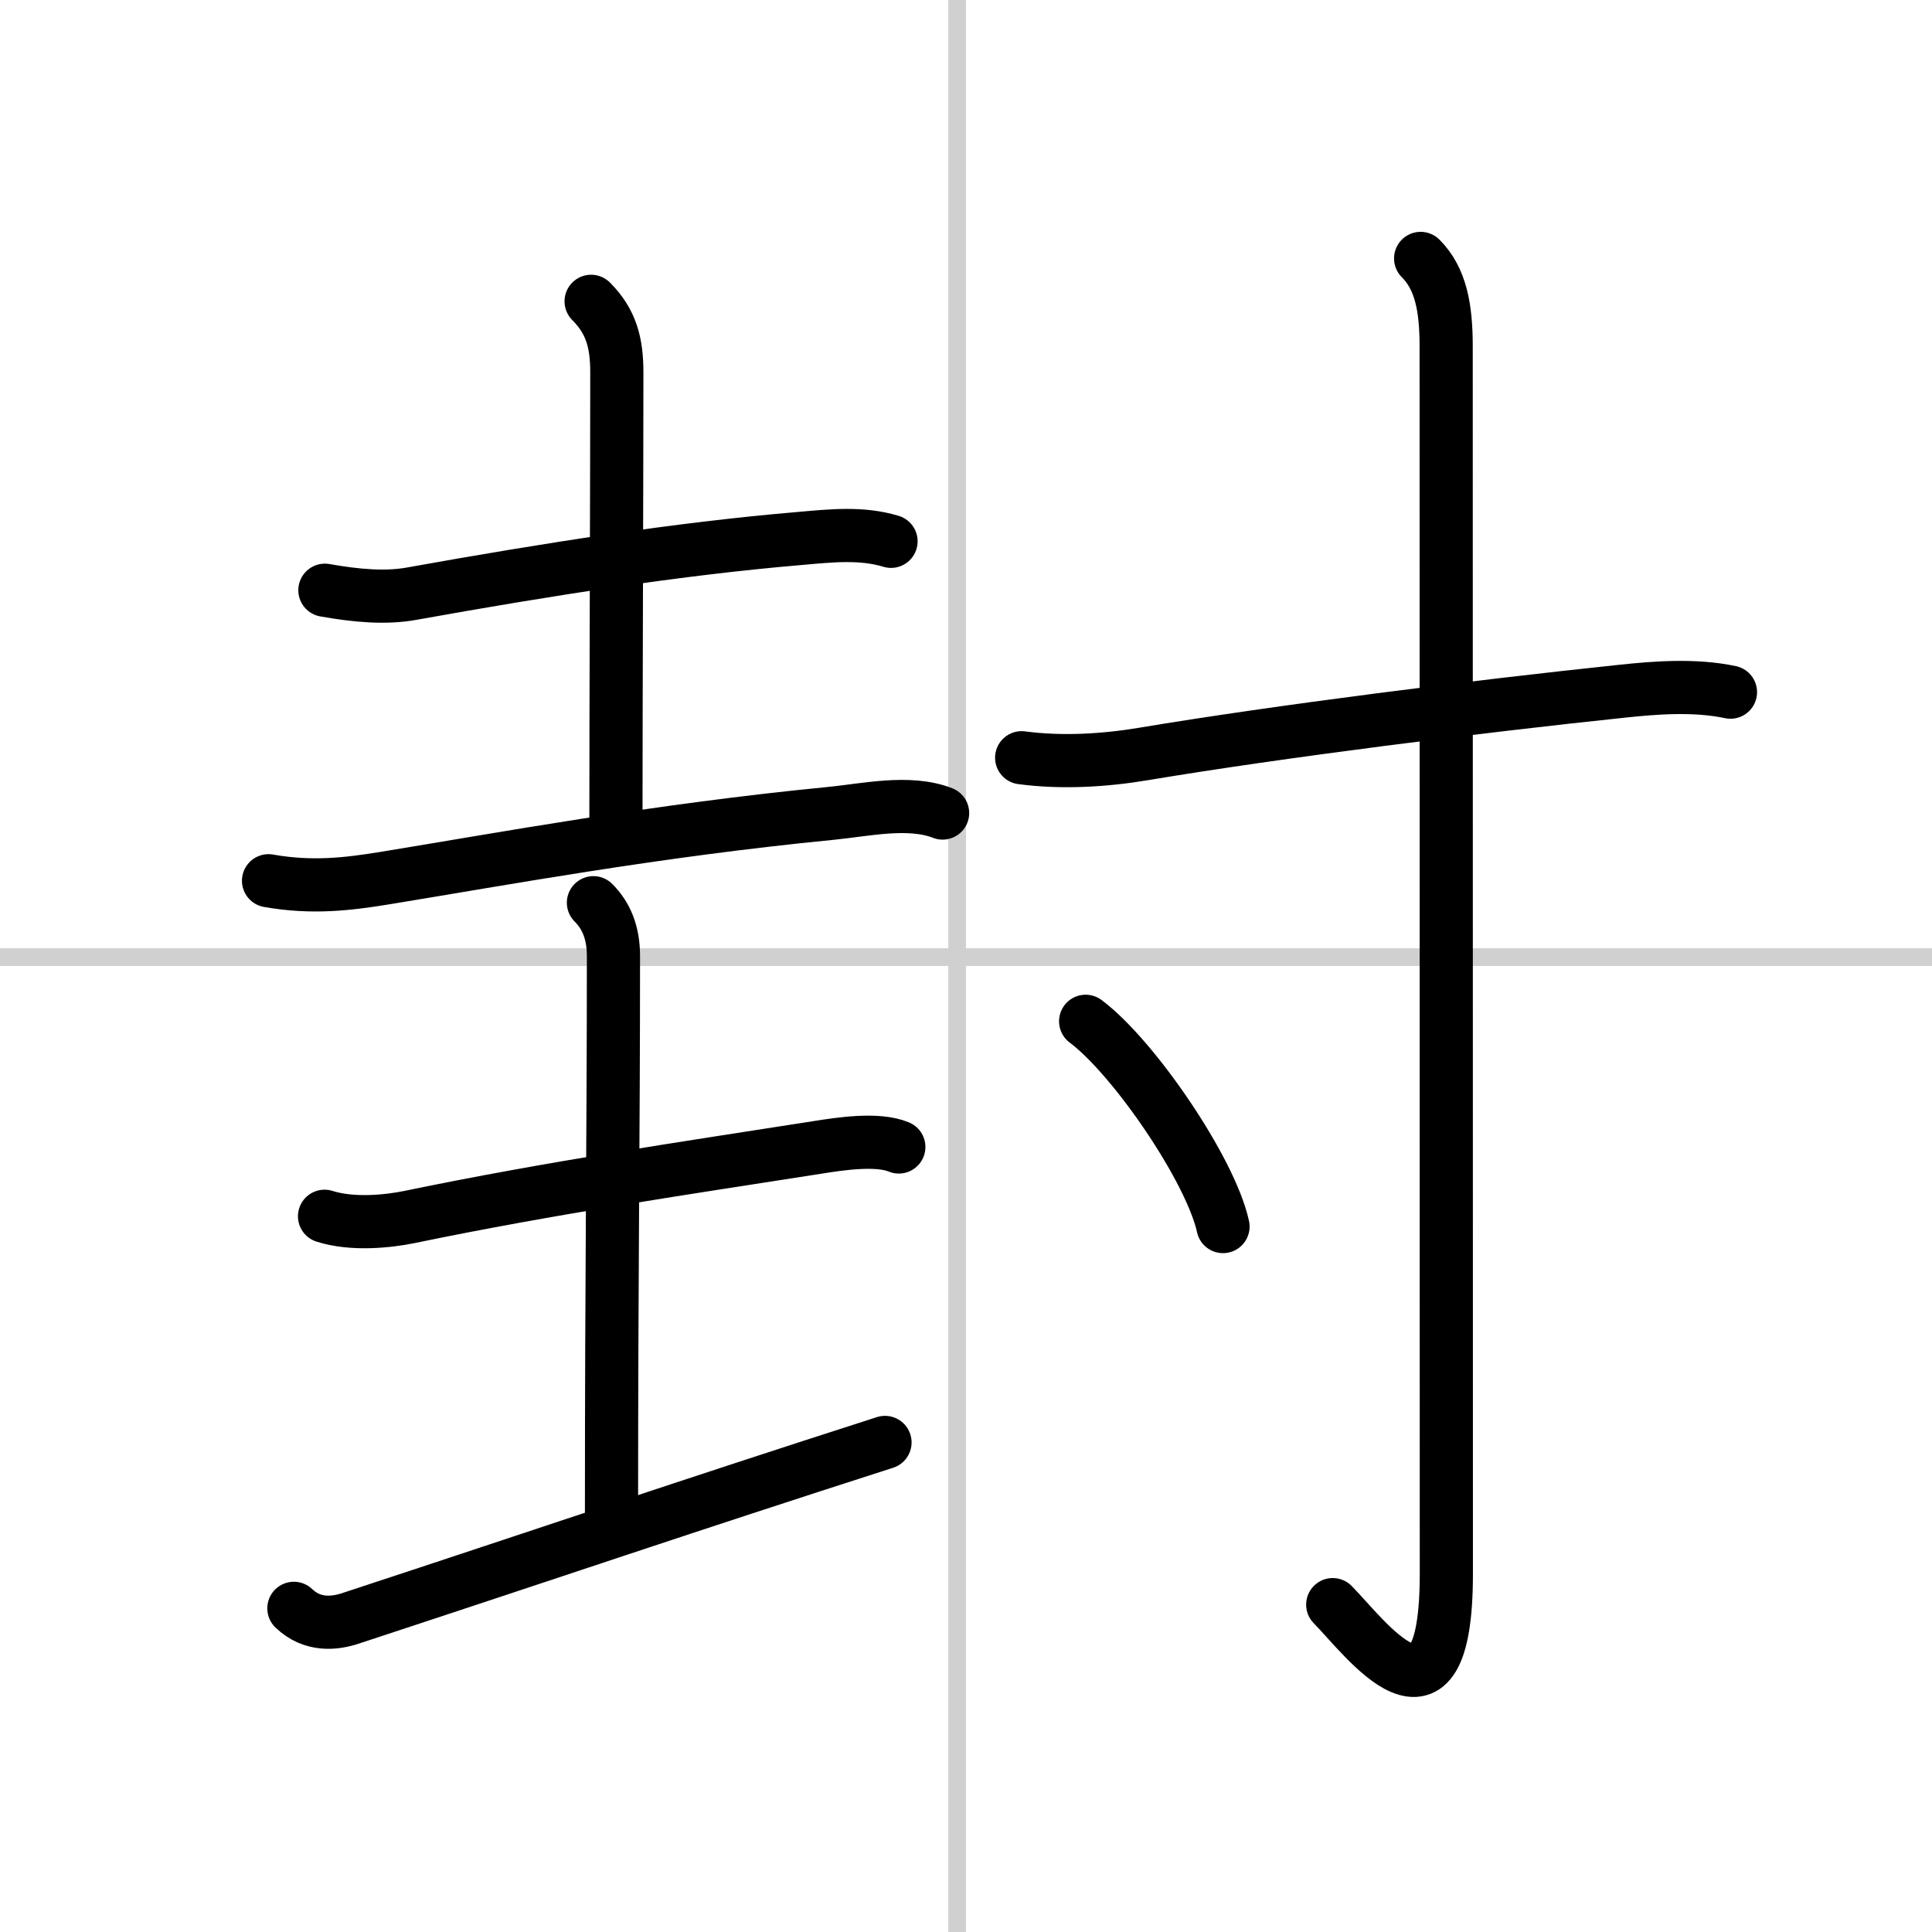<svg width="400" height="400" viewBox="0 0 109 109" xmlns="http://www.w3.org/2000/svg"><rect x="0" y="0" width="109" height="109" fill="#808080" stroke="none"/><g fill="none" stroke="#000" stroke-linecap="round" stroke-linejoin="round" stroke-width="3"><rect width="100%" height="100%" fill="#fff" stroke="#fff"/><line x1="54" x2="54" y2="109" stroke="#d0d0d0" stroke-width="1"/><line x2="109" y1="54" y2="54" stroke="#d0d0d0" stroke-width="1"/><path d="m18.33 33.3c1.8 0.32 3.45 0.46 4.92 0.19 7.63-1.37 15.03-2.53 21.87-3.11 1.72-0.15 3.47-0.35 5.15 0.16"/><path d="m33.35 17c1.14 1.14 1.45 2.35 1.45 4.01 0 6.11-0.05 18.49-0.05 25.24"/><path d="m15.15 49.69c2.47 0.44 4.51 0.18 6.45-0.13 6.86-1.12 15.36-2.7 25.27-3.67 1.95-0.19 4.42-0.76 6.31-0.02"/><path d="m18.31 68.62c1.57 0.5 3.58 0.29 4.8 0.04 8.01-1.66 15.76-2.79 23.04-3.93 1.25-0.2 3.37-0.52 4.56-0.02"/><path d="m33.48 50.93c0.73 0.73 1.13 1.69 1.13 3.01 0 10.65-0.11 17.35-0.11 31.43"/><path d="m16.58 90.74c1.05 1.01 2.32 0.86 3.21 0.56 12.47-4.1 18.38-6.14 30.14-9.92"/><path d="m57.64 42.75c2.23 0.3 4.65 0.16 6.86-0.21 7.79-1.3 18.82-2.68 26.99-3.54 1.87-0.2 4.12-0.38 6.14 0.05"/><path d="m80.15 14.58c1.14 1.14 1.44 2.79 1.44 4.96 0 6.46 0.01 64.58 0.01 69.25 0 9.96-4.59 3.58-6.41 1.74"/><path d="m61.25 57.62c2.73 2.04 7.06 8.4 7.75 11.58"/></g></svg>
